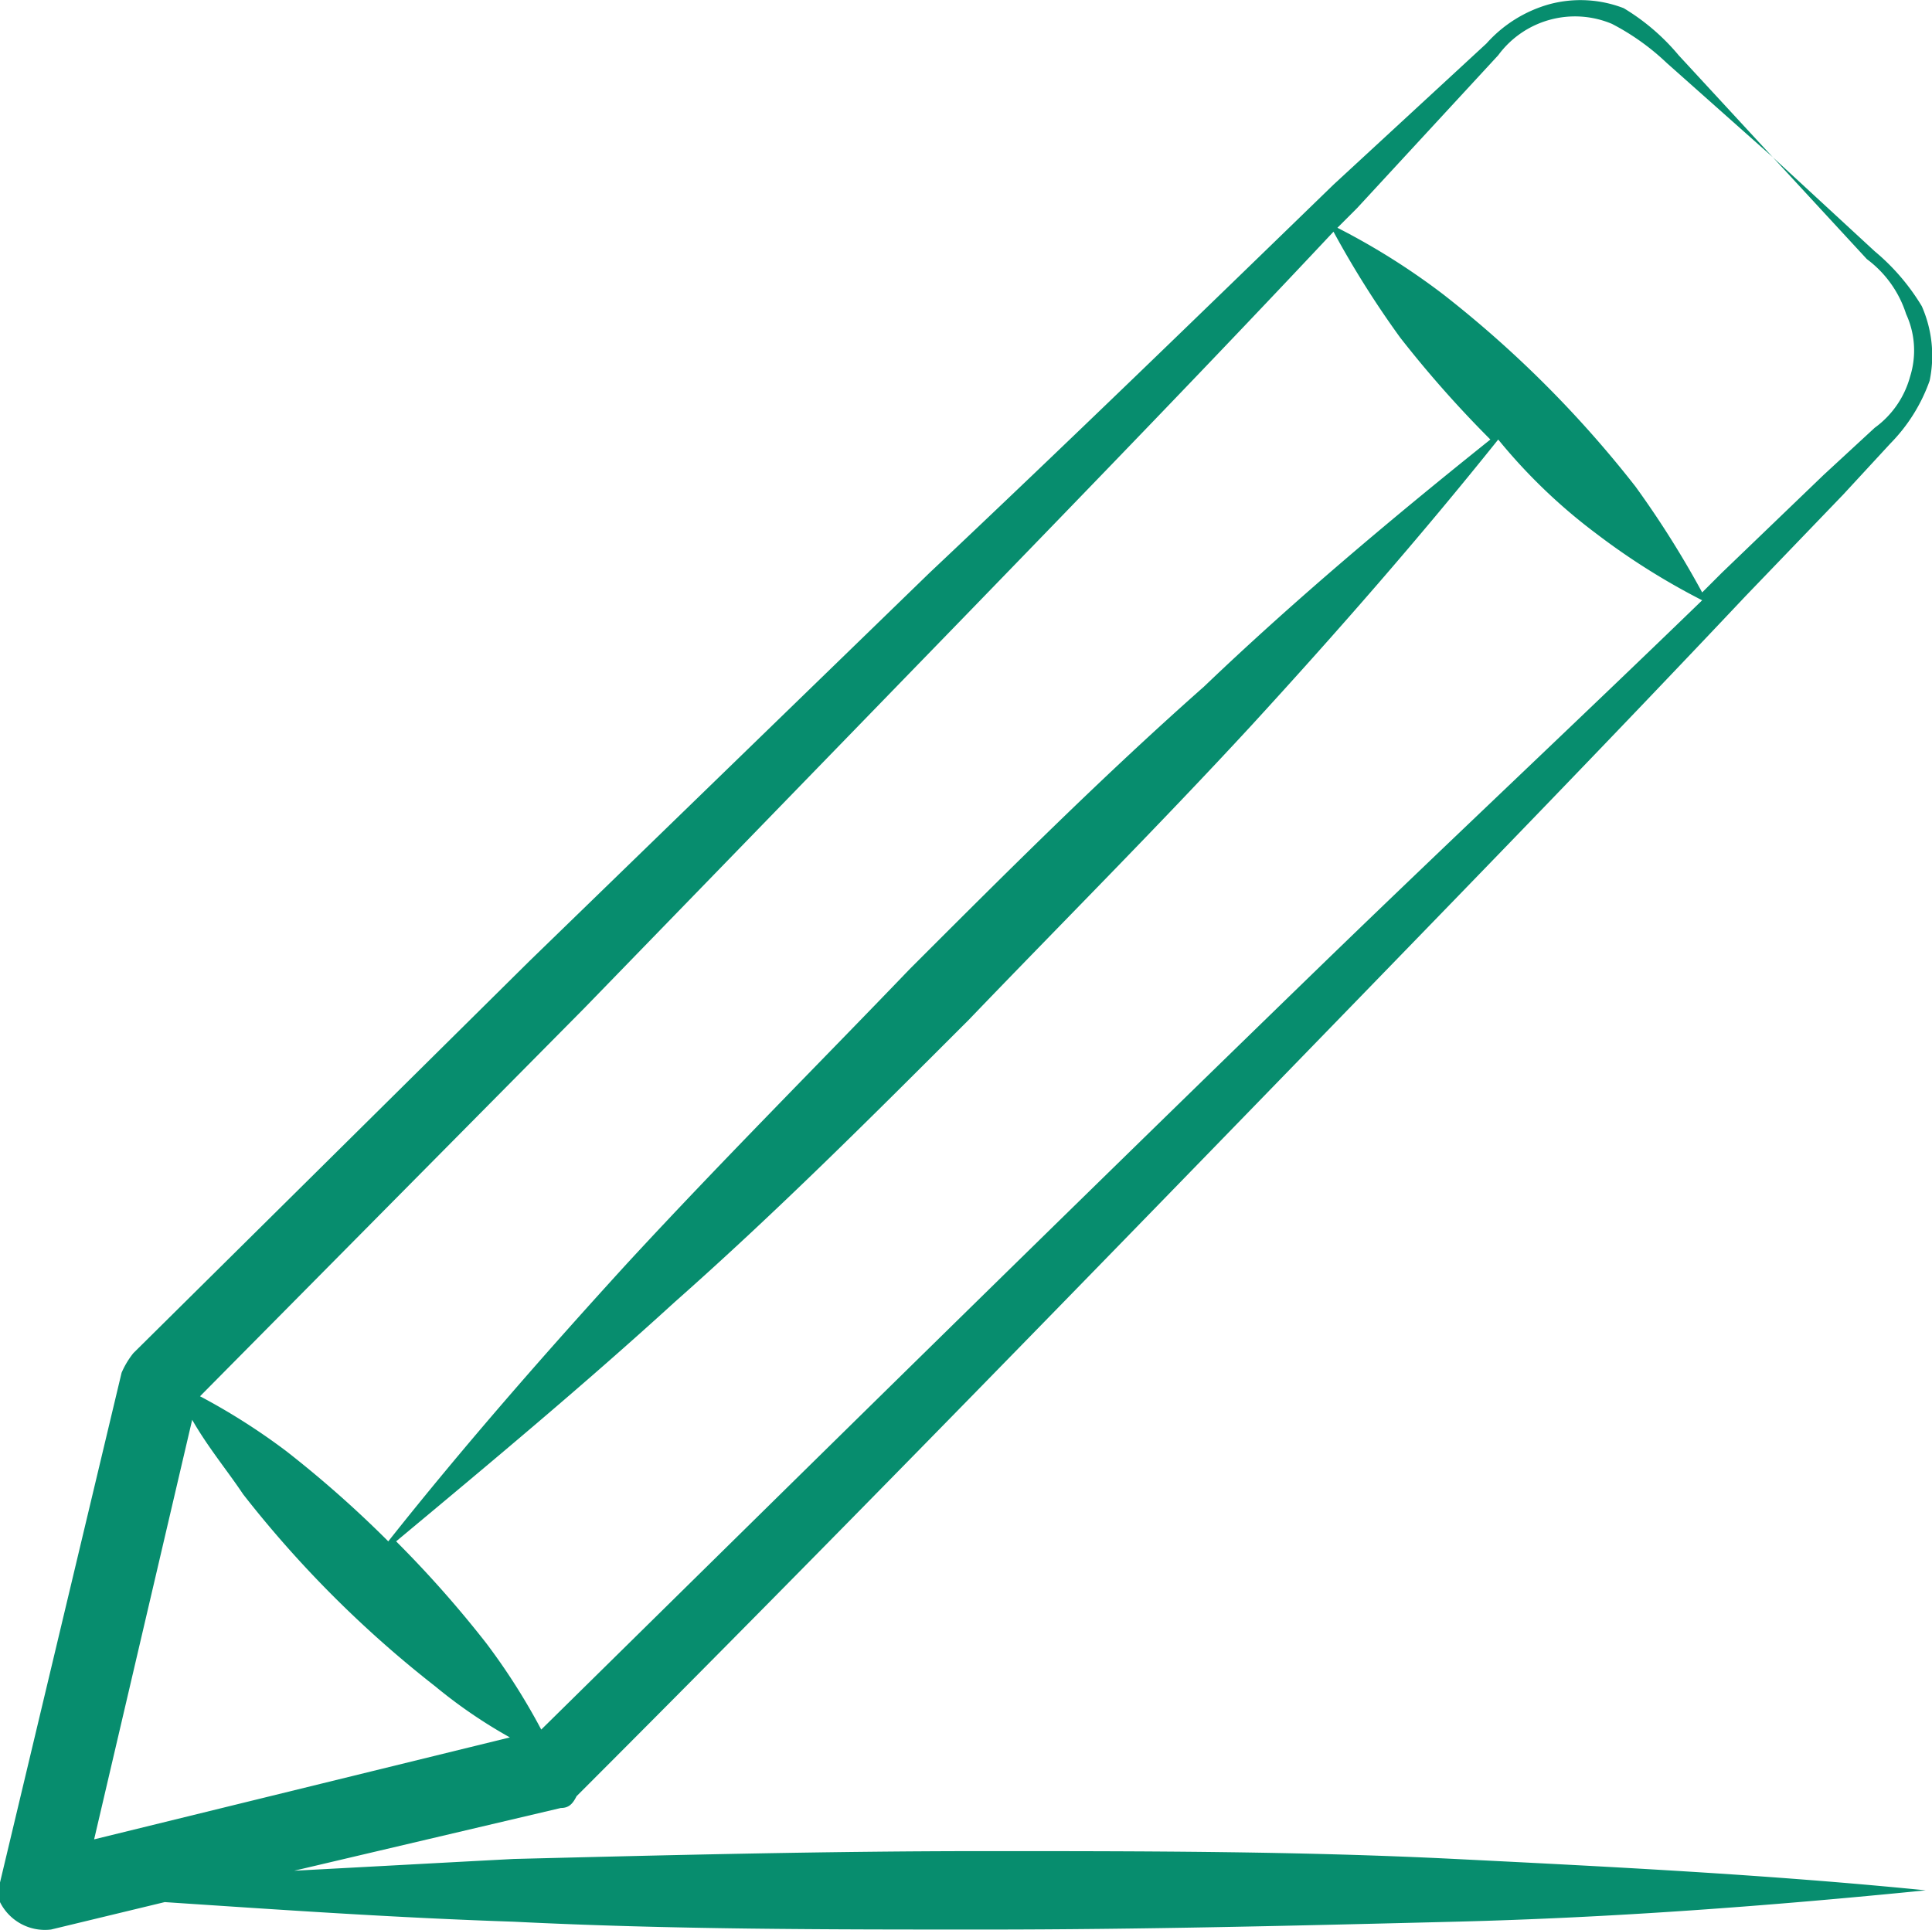 <svg xmlns="http://www.w3.org/2000/svg" width="49.26" height="49.228" viewBox="0 0 49.26 49.228">
  <g id="Group_1784" data-name="Group 1784" transform="translate(-1.8 -1.891)">
    <path id="Path_12545" data-name="Path 12545" d="M3.1,51.1,6,50.4c3,.2,5.9.4,8.9.5,4,.2,8,.2,12,.2s8-.1,12-.2,8-.4,12-.8c-4-.4-8-.6-12-.8s-8-.2-12-.2-8,.1-12,.2c-1.9.1-3.7.2-5.6.3L16.1,48c.2,0,.3-.1.4-.3C23.2,41,29.8,34.2,36.4,27.4c3.3-3.4,6.6-6.8,9.9-10.3l2.5-2.6L50,13.2a4.355,4.355,0,0,0,1-1.6,3.132,3.132,0,0,0-.2-1.9,5.531,5.531,0,0,0-1.2-1.4L47,5.9l2.4,2.6a2.805,2.805,0,0,1,1,1.4,2.22,2.22,0,0,1,.1,1.6,2.379,2.379,0,0,1-.9,1.3L48.3,14l-2.6,2.5-.5.5a24.631,24.631,0,0,0-1.7-2.7,28.4,28.4,0,0,0-4.9-4.9,17.772,17.772,0,0,0-2.7-1.7l.5-.5,2.4-2.6L40,3.3a2.428,2.428,0,0,1,2.9-.8,6.078,6.078,0,0,1,1.4,1L47,5.9,44.6,3.3a5.531,5.531,0,0,0-1.4-1.2A3.055,3.055,0,0,0,41.3,2a3.36,3.36,0,0,0-1.6,1L38.4,4.2,35.8,6.6c-3.4,3.3-6.8,6.6-10.3,9.9L15.3,26.4,5.2,36.4a2.186,2.186,0,0,0-.3.5l-3.1,13v.5a1.28,1.28,0,0,0,1.3.7ZM42.5,15.5a17.772,17.772,0,0,0,2.7,1.7c-3.2,3.1-6.4,6.1-9.6,9.2-6.7,6.5-13.4,13.1-20,19.6a16.443,16.443,0,0,0-1.4-2.2,28.481,28.481,0,0,0-2.3-2.6c2.4-2,4.8-4,7.1-6.1,2.6-2.3,5-4.7,7.5-7.2,2.4-2.5,4.8-4.9,7.2-7.5C35.9,18,38,15.6,40,13.1a14.21,14.21,0,0,0,2.5,2.4ZM16.7,27.6l9.9-10.2c3.1-3.2,6.2-6.4,9.2-9.6a24.631,24.631,0,0,0,1.7,2.7,28.482,28.482,0,0,0,2.3,2.6c-2.5,2-5,4.1-7.3,6.3-2.6,2.3-5,4.7-7.5,7.2-2.4,2.5-4.8,4.9-7.2,7.5-2.1,2.3-4.2,4.7-6.1,7.1a28.482,28.482,0,0,0-2.6-2.3,16.444,16.444,0,0,0-2.2-1.4ZM6.7,38.1c.4.7.9,1.3,1.3,1.9a28.4,28.4,0,0,0,4.9,4.9,12.735,12.735,0,0,0,1.9,1.3L4.2,48.8Z" fill="#078d6e"/>
  </g>
</svg>
